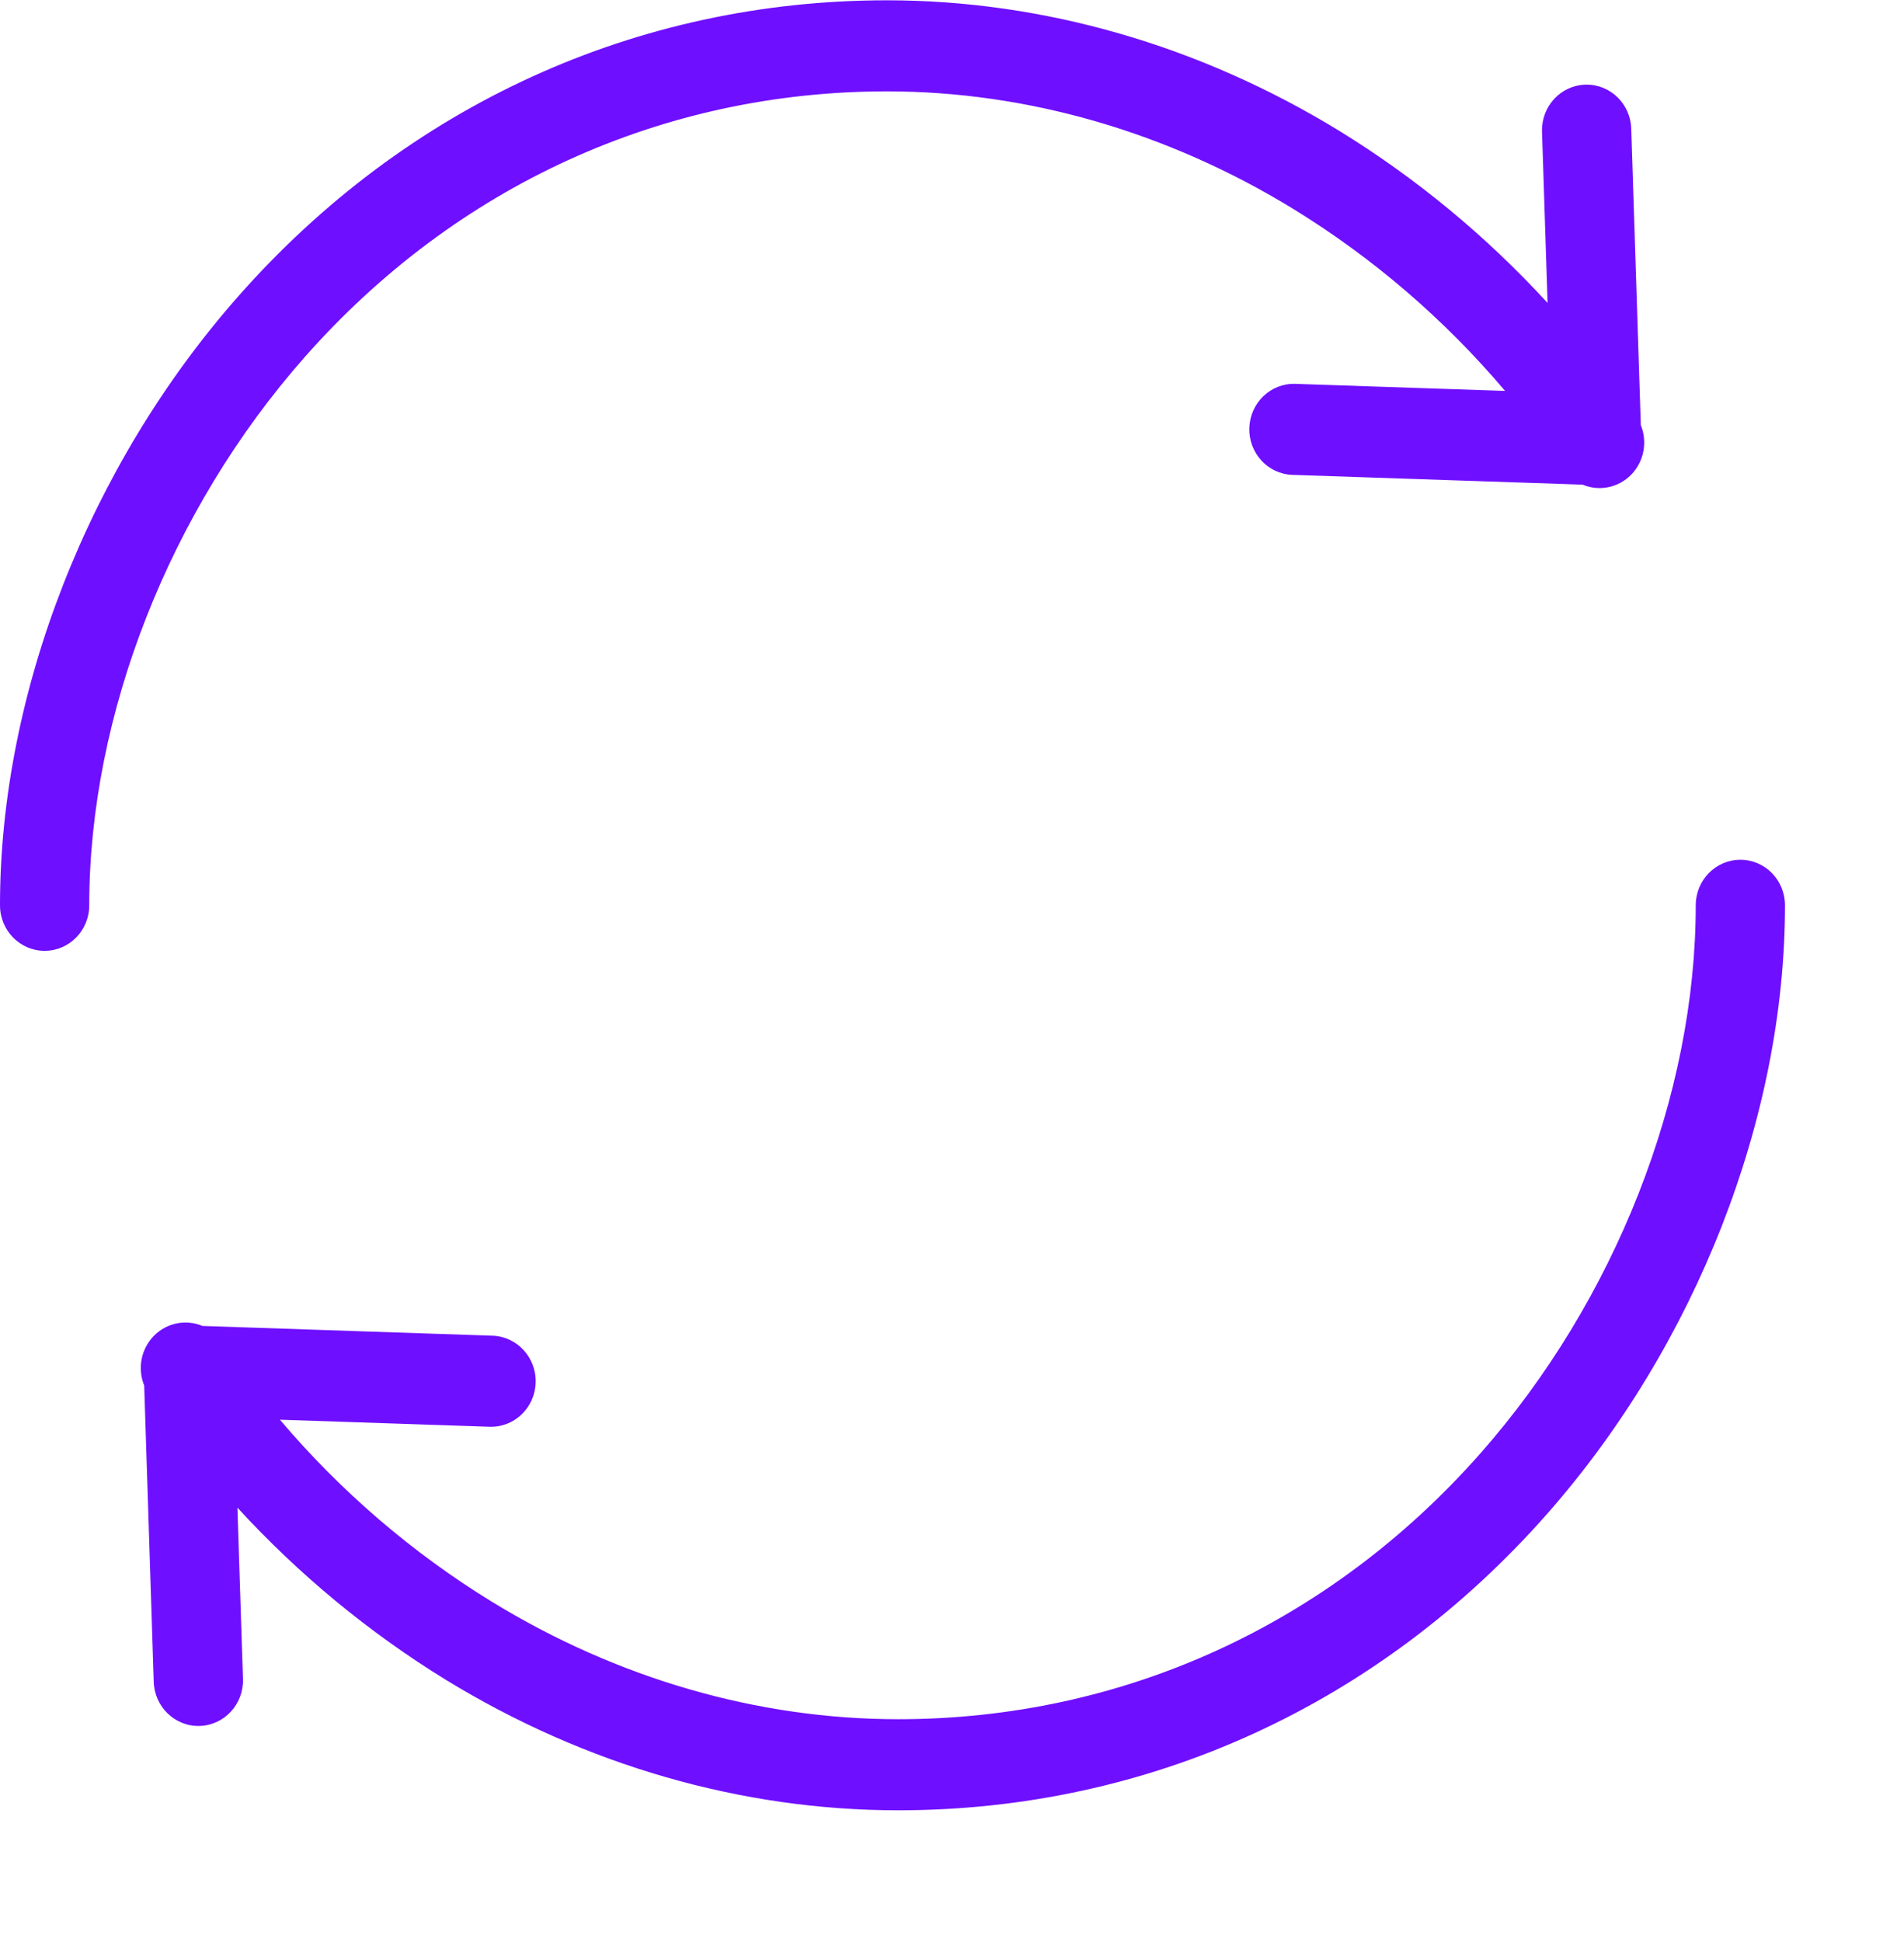 <?xml version="1.0" encoding="UTF-8"?> <svg xmlns="http://www.w3.org/2000/svg" width="103" height="105" viewBox="0 0 103 105" fill="none"> <path d="M47.978 4.941C55.566 4.941 63.166 7.138 69.956 11.295C74.263 13.938 78.133 17.26 81.42 21.14L70.076 20.758C68.744 20.712 67.629 21.778 67.585 23.138C67.541 24.497 68.585 25.636 69.918 25.68L85.613 26.209C86.515 26.587 87.551 26.375 88.241 25.671C88.93 24.967 89.135 23.91 88.763 22.99L88.246 6.984C88.216 5.624 87.111 4.547 85.778 4.577C84.445 4.608 83.388 5.735 83.418 7.094C83.418 7.113 83.418 7.13 83.419 7.147L83.718 16.382C80.397 12.762 76.602 9.628 72.44 7.07C64.9 2.456 56.441 0.016 47.978 0.016C34.459 0.016 21.995 5.702 12.887 16.026C4.818 25.172 0 37.482 0 48.956C0 50.316 1.08 51.419 2.414 51.419C3.748 51.419 4.828 50.316 4.828 48.956C4.828 38.666 9.182 27.587 16.475 19.321C24.657 10.049 35.844 4.941 47.978 4.941V4.941Z" fill="#6F0FFF"></path> <path d="M94.148 46.494C92.815 46.494 91.734 47.596 91.734 48.956C91.734 59.246 87.381 70.326 80.087 78.592C71.905 87.864 60.718 92.971 48.584 92.971C40.997 92.971 33.397 90.775 26.607 86.618C22.3 83.974 18.43 80.652 15.142 76.774L26.486 77.156C27.818 77.199 28.934 76.134 28.978 74.775C29.021 73.416 27.977 72.278 26.644 72.232L10.949 71.704C10.048 71.326 9.011 71.538 8.322 72.241C7.633 72.945 7.427 74.002 7.8 74.922L8.316 90.928C8.347 92.288 9.452 93.366 10.785 93.336C12.117 93.306 13.175 92.178 13.145 90.819C13.145 90.801 13.145 90.784 13.143 90.765L12.844 81.531C16.165 85.152 19.96 88.284 24.122 90.843C31.663 95.459 40.122 97.897 48.584 97.897C62.103 97.897 74.567 92.212 83.676 81.888C91.745 72.742 96.562 60.431 96.562 48.956C96.562 47.596 95.482 46.494 94.148 46.494V46.494Z" fill="#6F0FFF"></path> </svg> 